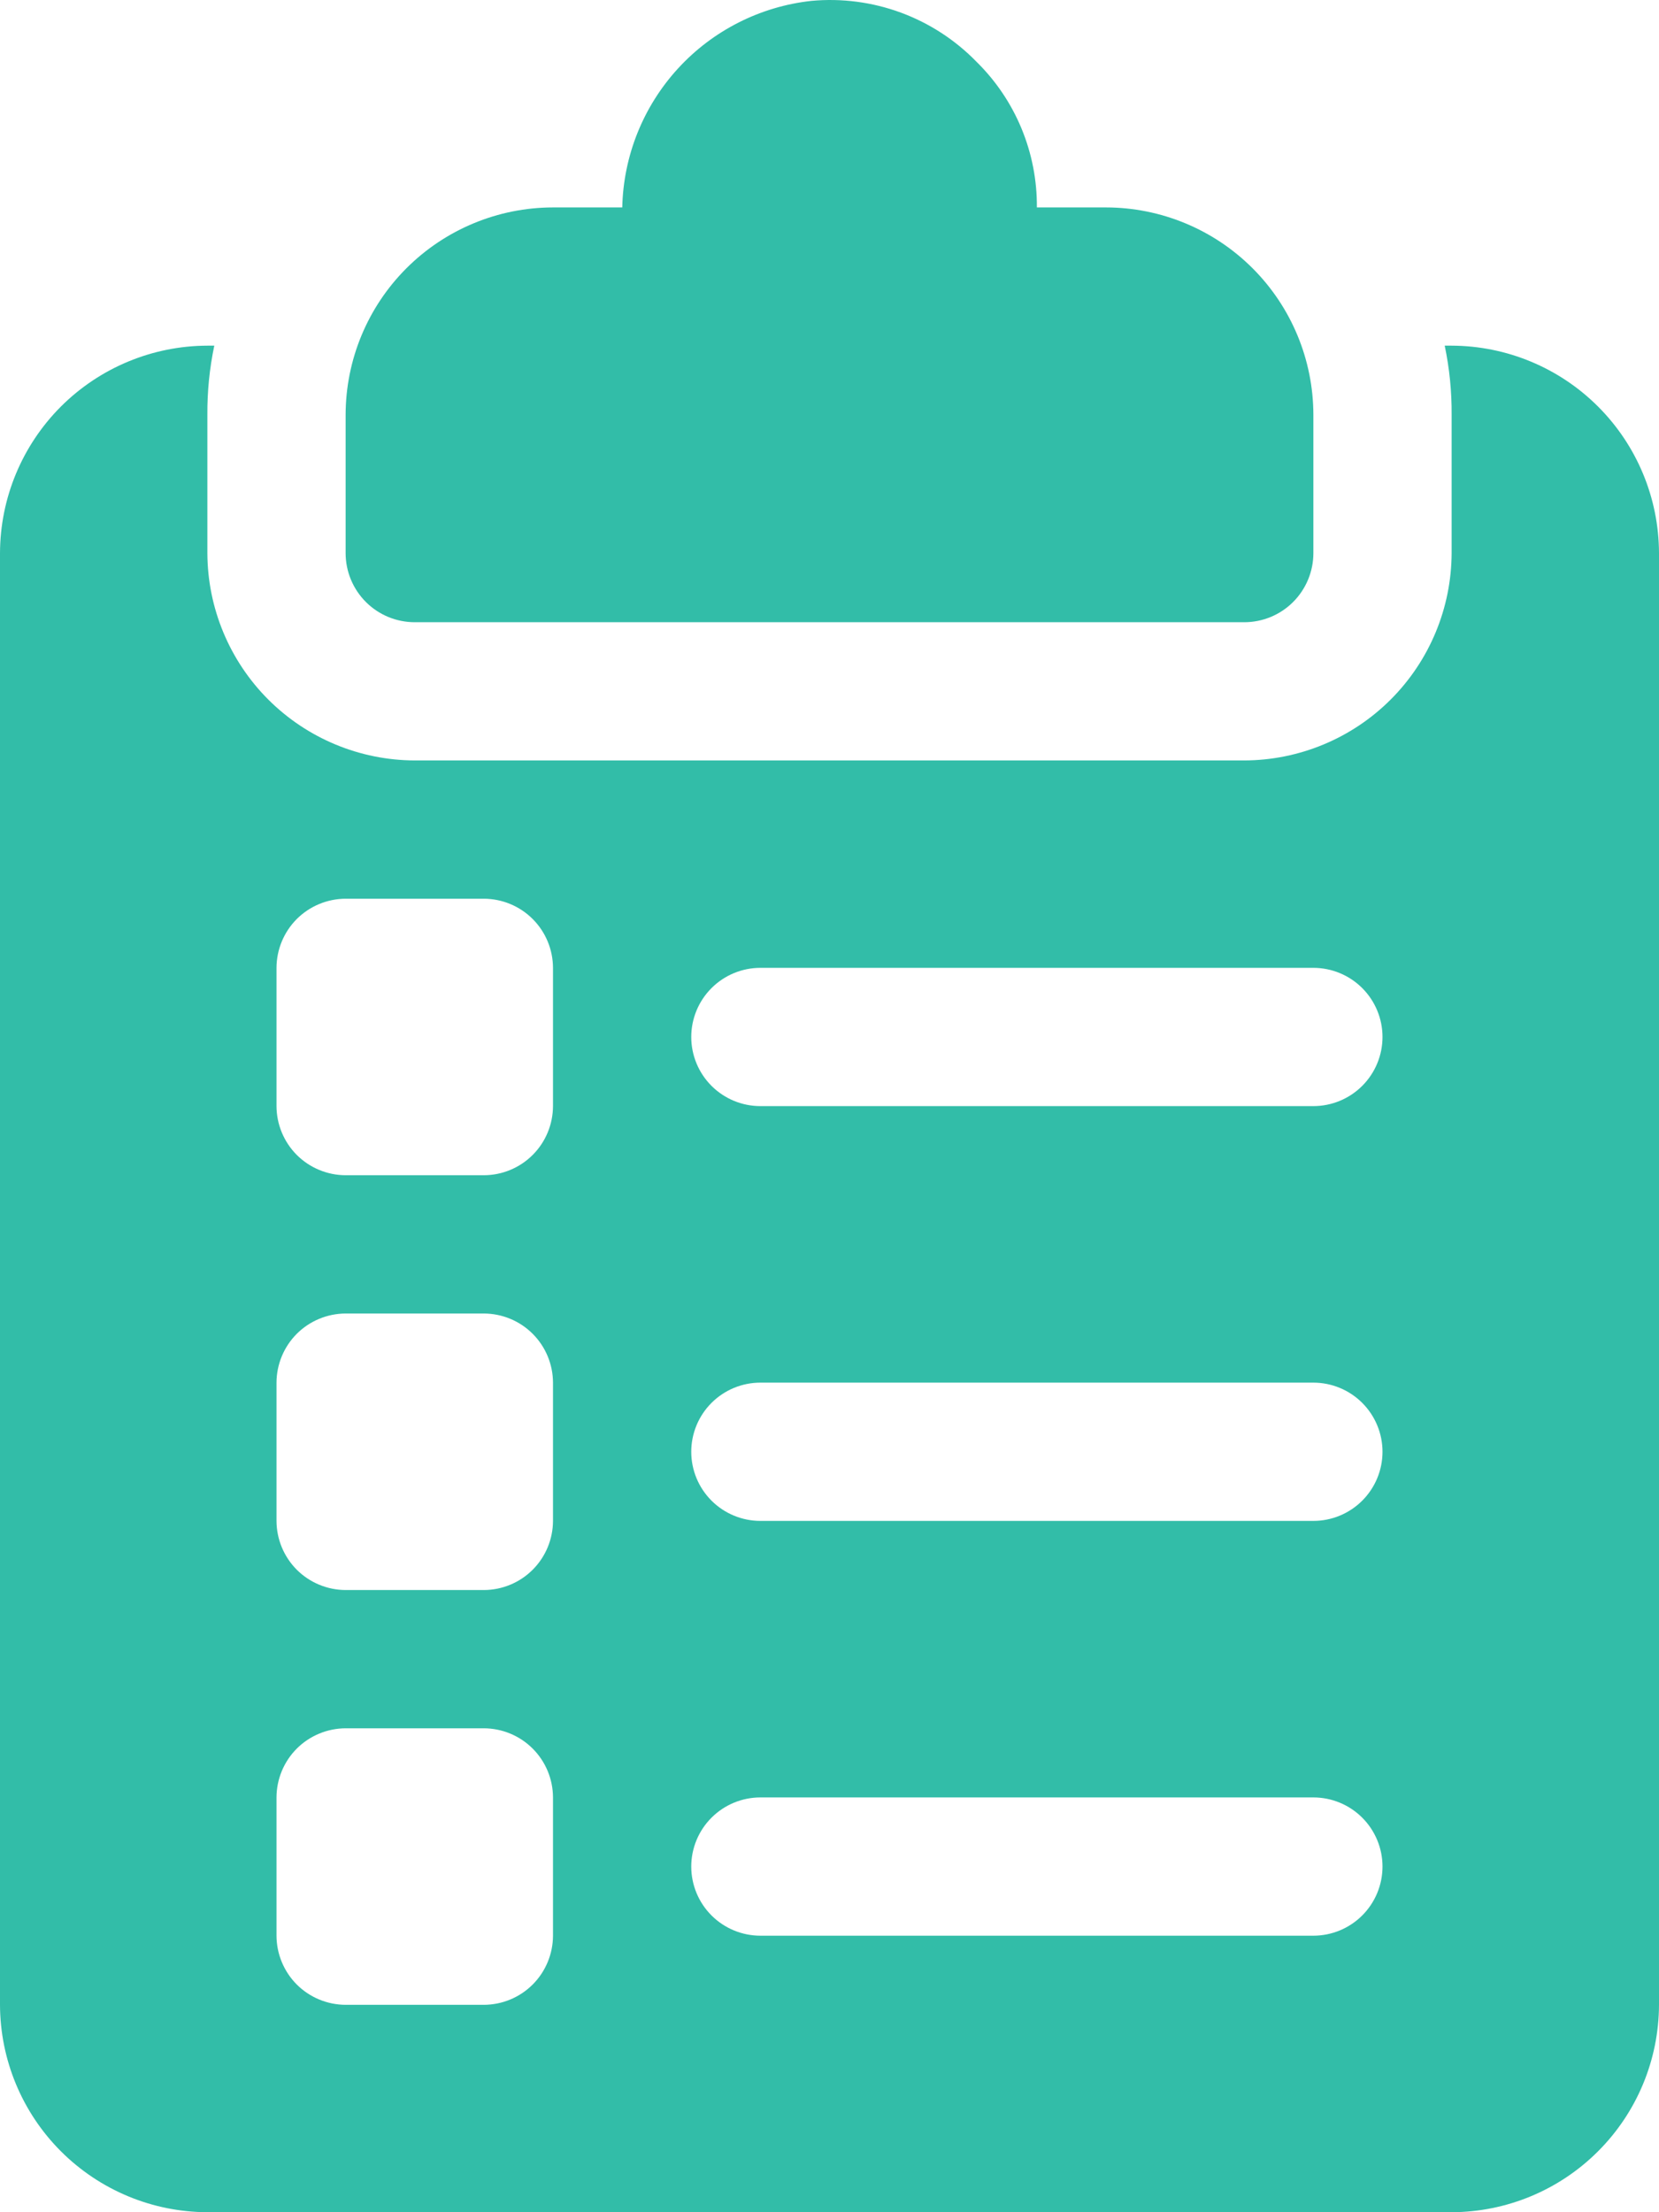 <svg xmlns="http://www.w3.org/2000/svg" width="48" height="64" viewBox="0 0 48 64" fill="none"><path d="M32 6.001H30C30.006 5.218 29.855 4.441 29.555 3.717C29.255 2.992 28.812 2.336 28.253 1.787C27.639 1.156 26.891 0.67 26.065 0.365C25.239 0.061 24.355 -0.056 23.479 0.025C21.996 0.187 20.623 0.883 19.616 1.982C18.609 3.082 18.036 4.51 18.004 6.001H16C14.409 6.003 12.884 6.636 11.759 7.761C10.634 8.886 10.002 10.411 10 12.001V16.001C10 16.532 10.211 17.041 10.586 17.416C10.961 17.791 11.47 18.001 12 18.001H36C36.53 18.001 37.039 17.791 37.414 17.416C37.789 17.041 38 16.532 38 16.001V12.001C37.998 10.411 37.366 8.886 36.241 7.761C35.116 6.636 33.591 6.003 32 6.001Z" fill="#32BDA8"></path><path d="M42 10H41.8C41.938 10.658 42.005 11.328 42 12V16C41.995 17.59 41.362 19.113 40.237 20.238C39.113 21.362 37.59 21.995 36 22H12C10.41 21.995 8.887 21.362 7.762 20.238C6.638 19.113 6.005 17.59 6 16V12C5.995 11.328 6.062 10.658 6.2 10H6C4.41 10.005 2.887 10.638 1.762 11.762C0.638 12.887 0.005 14.41 0 16V58C0.005 59.59 0.638 61.113 1.762 62.237C2.887 63.362 4.41 63.995 6 64H42C43.59 63.995 45.113 63.362 46.237 62.237C47.362 61.113 47.995 59.59 48 58V16C47.995 14.41 47.362 12.887 46.237 11.762C45.113 10.638 43.59 10.005 42 10ZM16 56C15.998 56.53 15.787 57.038 15.412 57.413C15.038 57.787 14.53 57.998 14 58H10C9.47 57.998 8.962 57.787 8.587 57.413C8.213 57.038 8.002 56.53 8 56V52C8.002 51.47 8.213 50.962 8.587 50.587C8.962 50.213 9.47 50.002 10 50H14C14.53 50.002 15.038 50.213 15.412 50.587C15.787 50.962 15.998 51.47 16 52V56ZM16 44C15.998 44.53 15.787 45.038 15.412 45.413C15.038 45.787 14.53 45.998 14 46H10C9.47 45.998 8.962 45.787 8.587 45.413C8.213 45.038 8.002 44.53 8 44V40C8.002 39.47 8.213 38.962 8.587 38.587C8.962 38.213 9.47 38.002 10 38H14C14.53 38.002 15.038 38.213 15.412 38.587C15.787 38.962 15.998 39.47 16 40V44ZM16 32C15.998 32.53 15.787 33.038 15.412 33.413C15.038 33.787 14.53 33.998 14 34H10C9.47 33.998 8.962 33.787 8.587 33.413C8.213 33.038 8.002 32.53 8 32V28C8.002 27.47 8.213 26.962 8.587 26.587C8.962 26.213 9.47 26.002 10 26H14C14.53 26.002 15.038 26.213 15.412 26.587C15.787 26.962 15.998 27.47 16 28V32ZM38 56H22C21.47 56 20.961 55.789 20.586 55.414C20.211 55.039 20 54.53 20 54C20 53.47 20.211 52.961 20.586 52.586C20.961 52.211 21.47 52 22 52H38C38.53 52 39.039 52.211 39.414 52.586C39.789 52.961 40 53.47 40 54C40 54.53 39.789 55.039 39.414 55.414C39.039 55.789 38.53 56 38 56ZM38 44H22C21.47 44 20.961 43.789 20.586 43.414C20.211 43.039 20 42.53 20 42C20 41.47 20.211 40.961 20.586 40.586C20.961 40.211 21.47 40 22 40H38C38.53 40 39.039 40.211 39.414 40.586C39.789 40.961 40 41.47 40 42C40 42.53 39.789 43.039 39.414 43.414C39.039 43.789 38.53 44 38 44ZM38 32H22C21.47 32 20.961 31.789 20.586 31.414C20.211 31.039 20 30.53 20 30C20 29.47 20.211 28.961 20.586 28.586C20.961 28.211 21.47 28 22 28H38C38.53 28 39.039 28.211 39.414 28.586C39.789 28.961 40 29.47 40 30C40 30.53 39.789 31.039 39.414 31.414C39.039 31.789 38.53 32 38 32Z" fill="#32BDA8"></path></svg>